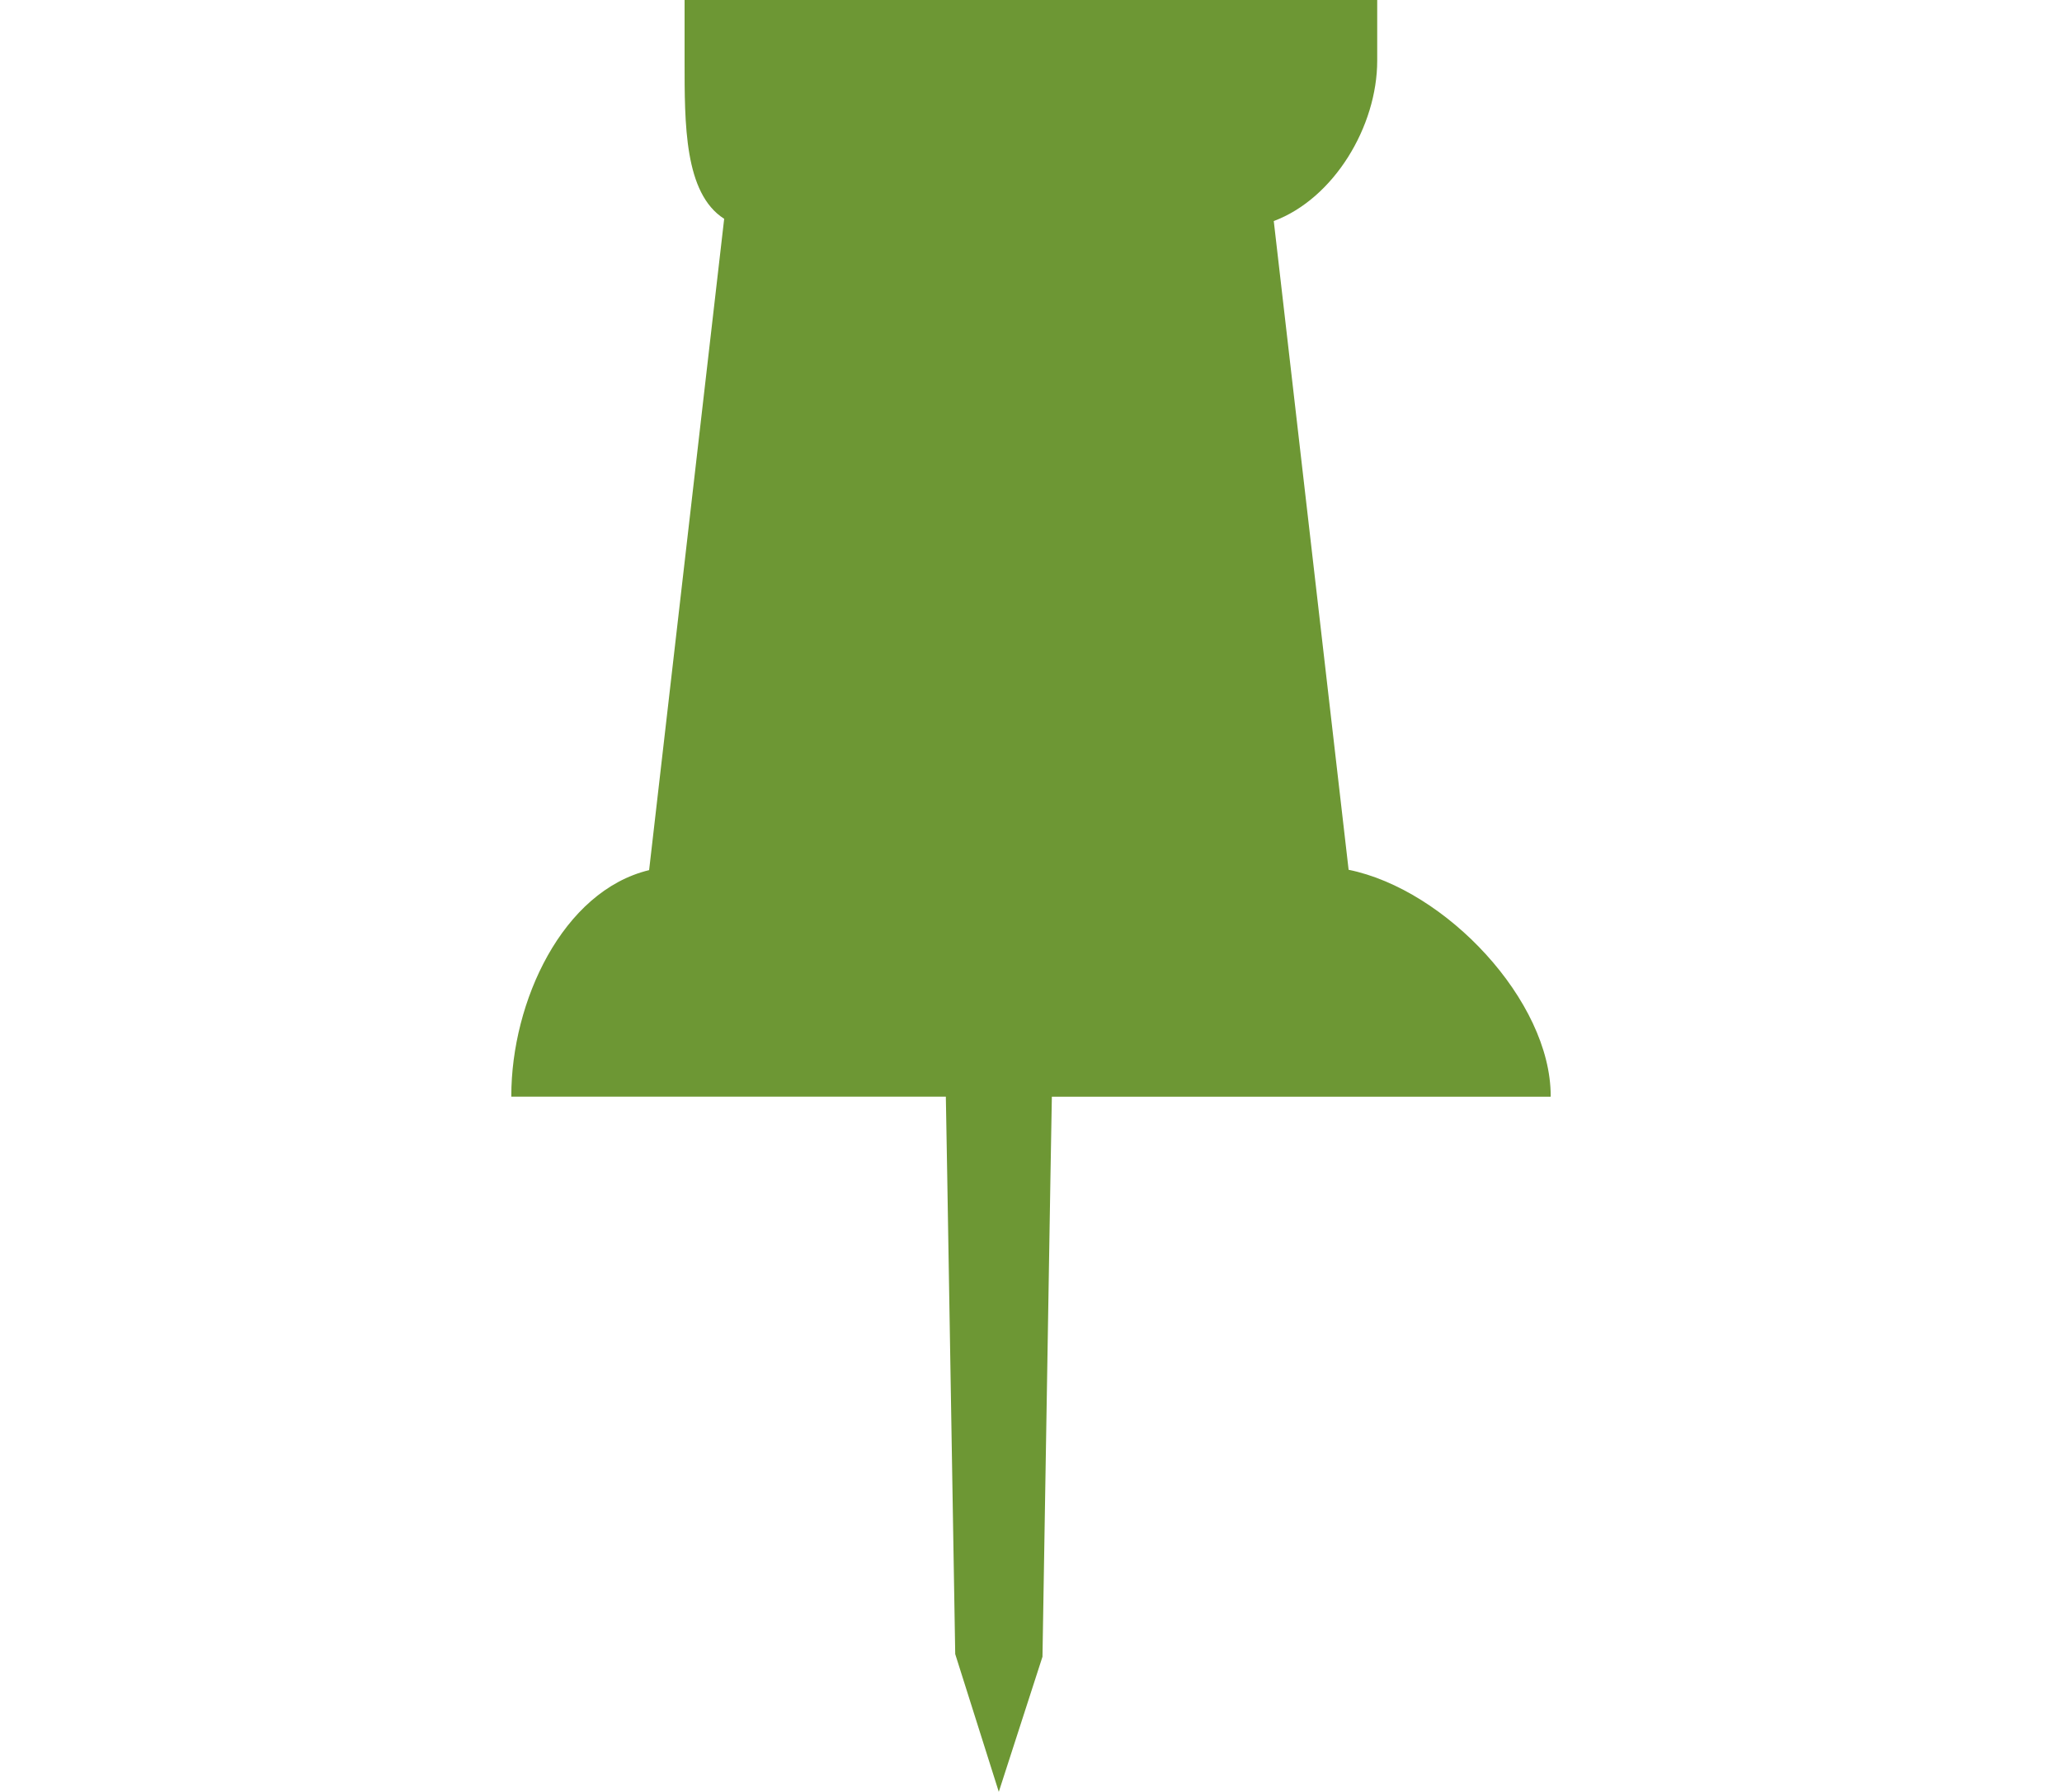 <svg version="1" xmlns="http://www.w3.org/2000/svg" preserveAspectRatio="xMinYMin" viewBox="0 0 60 52.147" enable-background="new 0 0 60 52.147"><path fill="#6D9734" d="M45.122 31.893c0-2.764-3.045-6.004-5.88-6.58l-2.178-18.88c1.749-.653 3.01-2.753 3.01-4.667v-1.766h-20.154v1.766c0 1.838-.012 3.86 1.152 4.602l-2.184 18.955c-2.518.607-4.01 3.826-4.01 6.57v.023h12.644l.04 2.283.233 13.939 1.268 4.009 1.271-3.932.233-14.021.04-2.277h14.514v-.024z"/></svg>